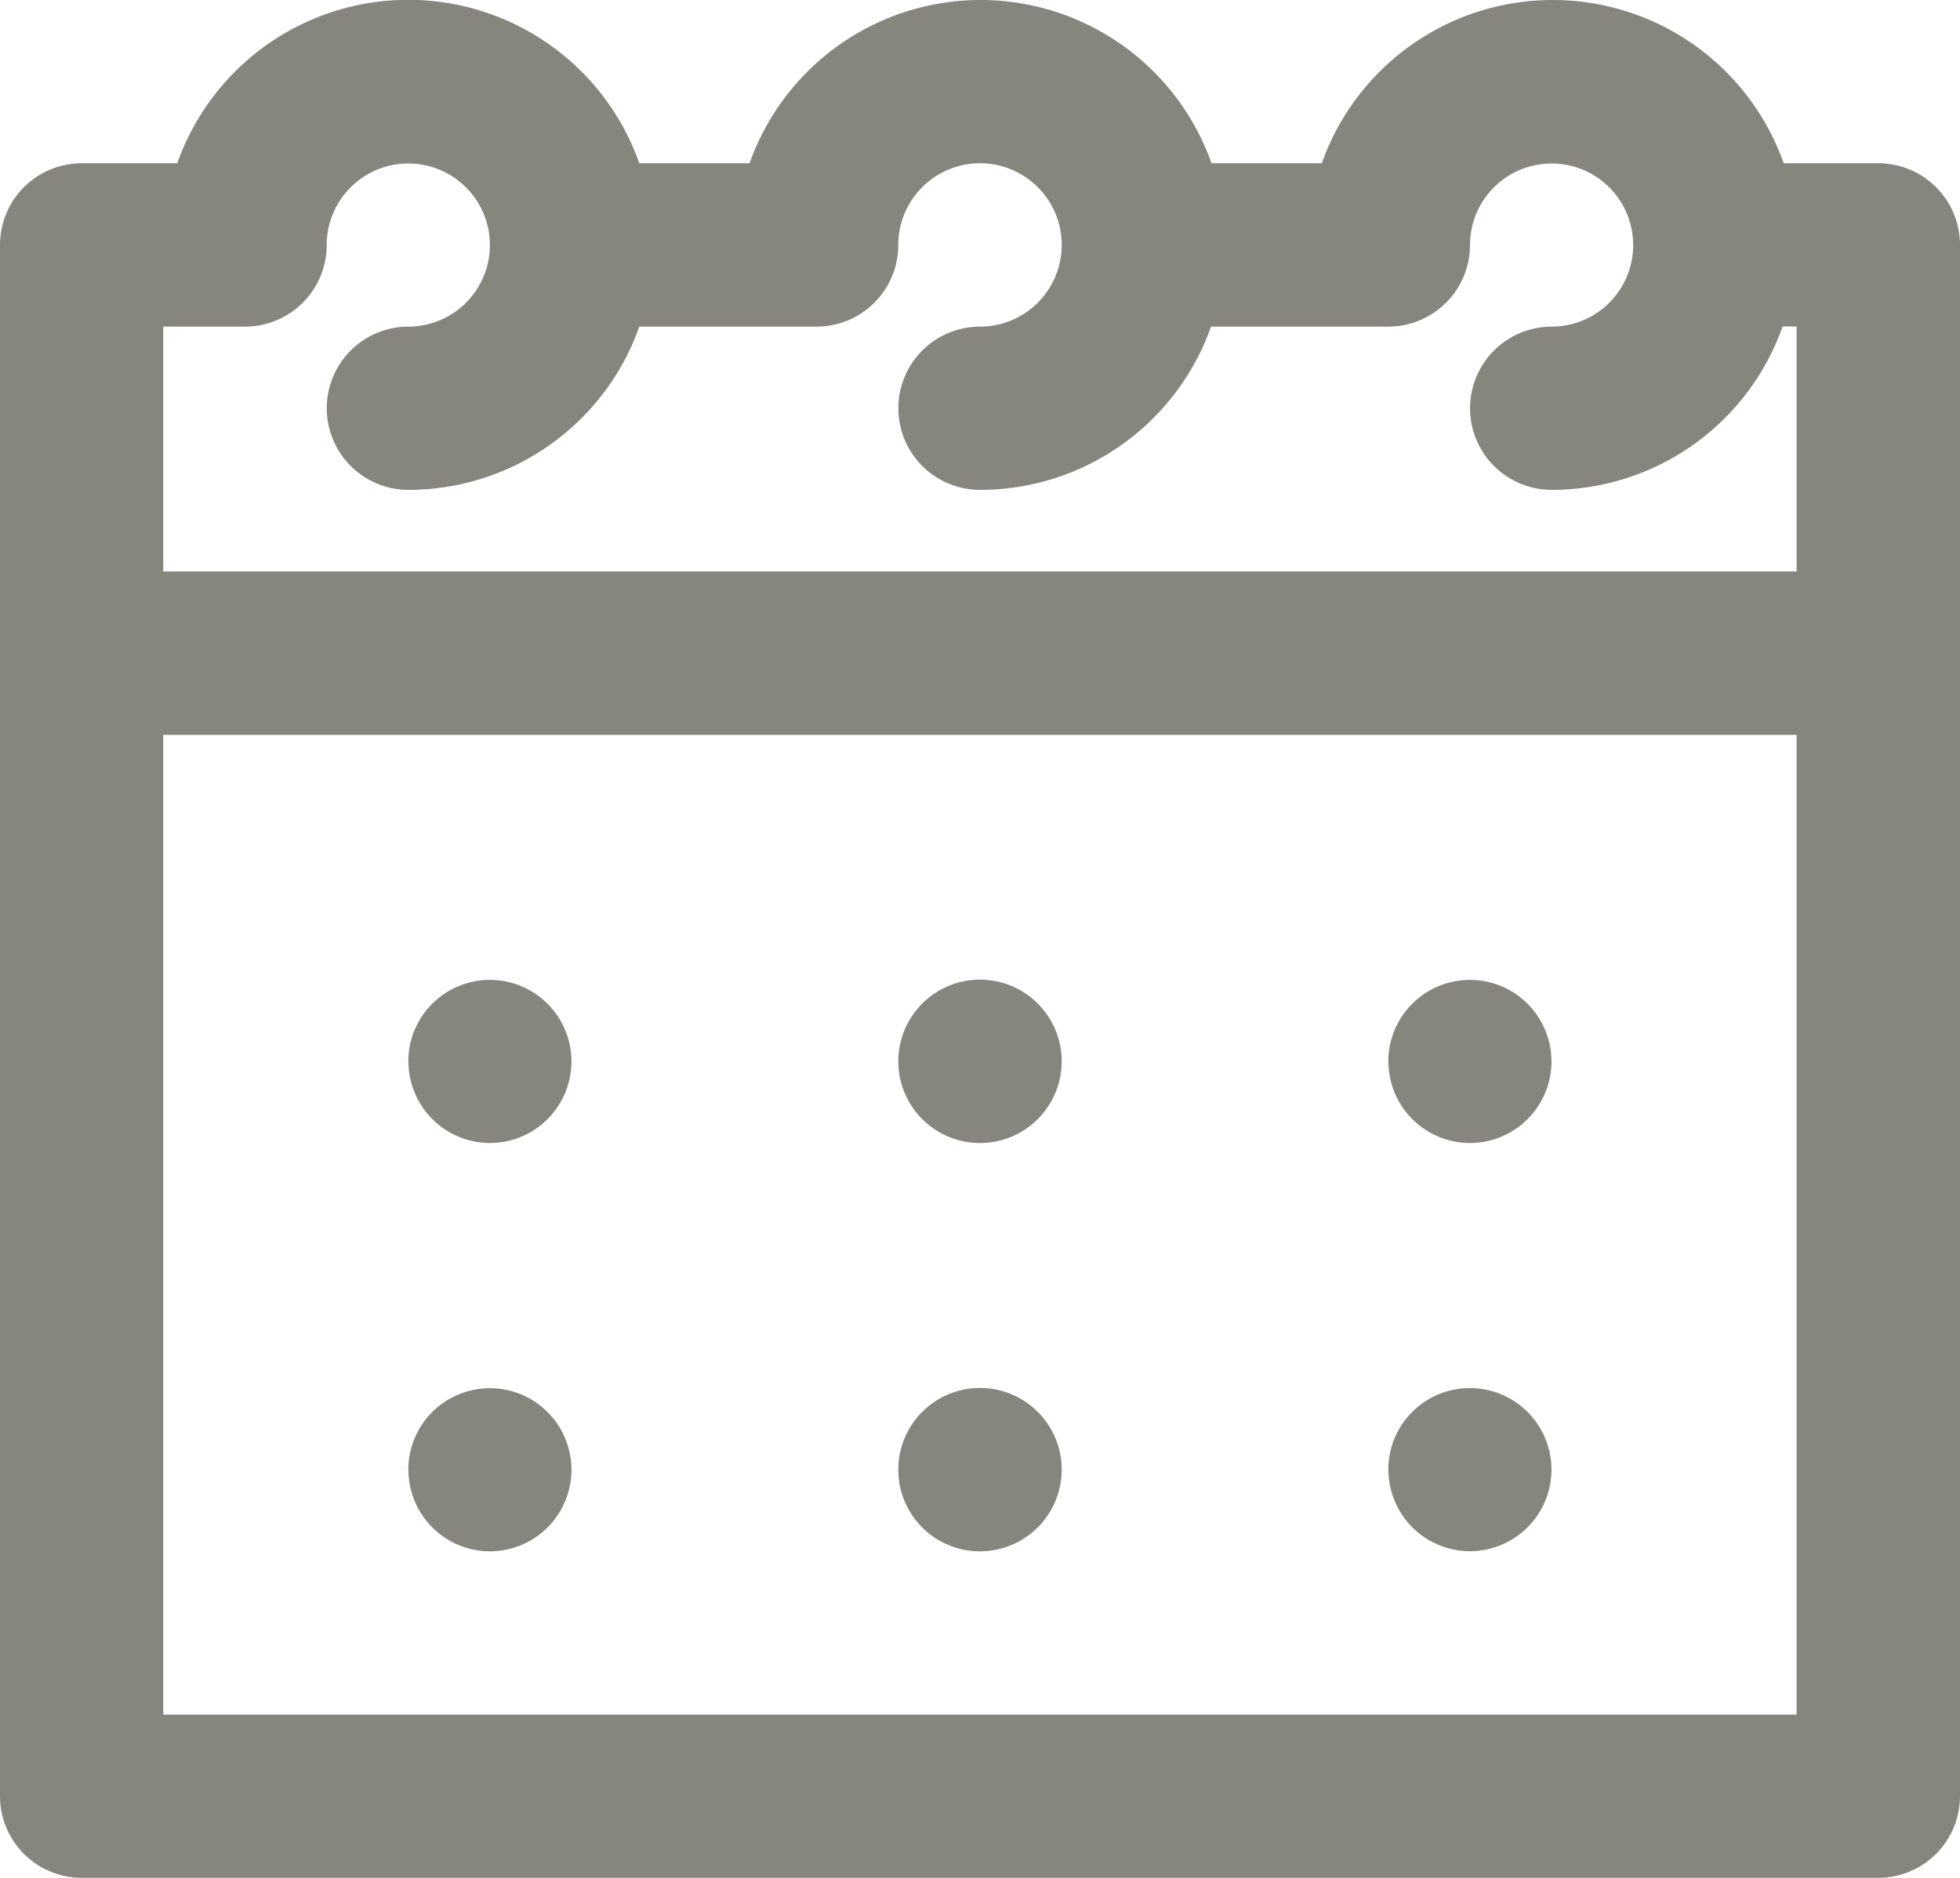 <svg xmlns="http://www.w3.org/2000/svg" width="16" height="15.333" viewBox="0 0 16 15.333">
  <path id="Combined_Shape" data-name="Combined Shape" d="M.667,15.333A.667.667,0,0,1,0,14.666V2a.667.667,0,0,1,.667-.667h.78a2,2,0,0,1,3.772,0h.9a2,2,0,0,1,3.771,0h.9a2,2,0,0,1,3.771,0h.781A.667.667,0,0,1,16,2V14.666a.667.667,0,0,1-.667.667ZM1.333,14H14.666V6H1.333Zm0-9.334H14.666v-2h-.114A2,2,0,0,1,12.667,4a.666.666,0,1,1,0-1.333A.666.666,0,1,0,12,2a.667.667,0,0,1-.666.667H9.886A2,2,0,0,1,8,4,.666.666,0,1,1,8,2.667.667.667,0,1,0,7.333,2a.667.667,0,0,1-.667.667H5.219A2,2,0,0,1,3.334,4a.666.666,0,1,1,0-1.333A.666.666,0,1,0,2.667,2,.667.667,0,0,1,2,2.667H1.333Zm10,7.333a.666.666,0,1,1,.666.667A.666.666,0,0,1,11.334,12Zm-4,0A.667.667,0,1,1,8,12.667.666.666,0,0,1,7.333,12Zm-4,0A.666.666,0,1,1,4,12.667.666.666,0,0,1,3.334,12Zm8-3.333A.666.666,0,1,1,12,9.333.666.666,0,0,1,11.334,8.667Zm-4,0A.667.667,0,1,1,8,9.333.667.667,0,0,1,7.333,8.667Zm-4,0A.666.666,0,1,1,4,9.333.667.667,0,0,1,3.334,8.667Z" fill="#87867e"/>
</svg>
